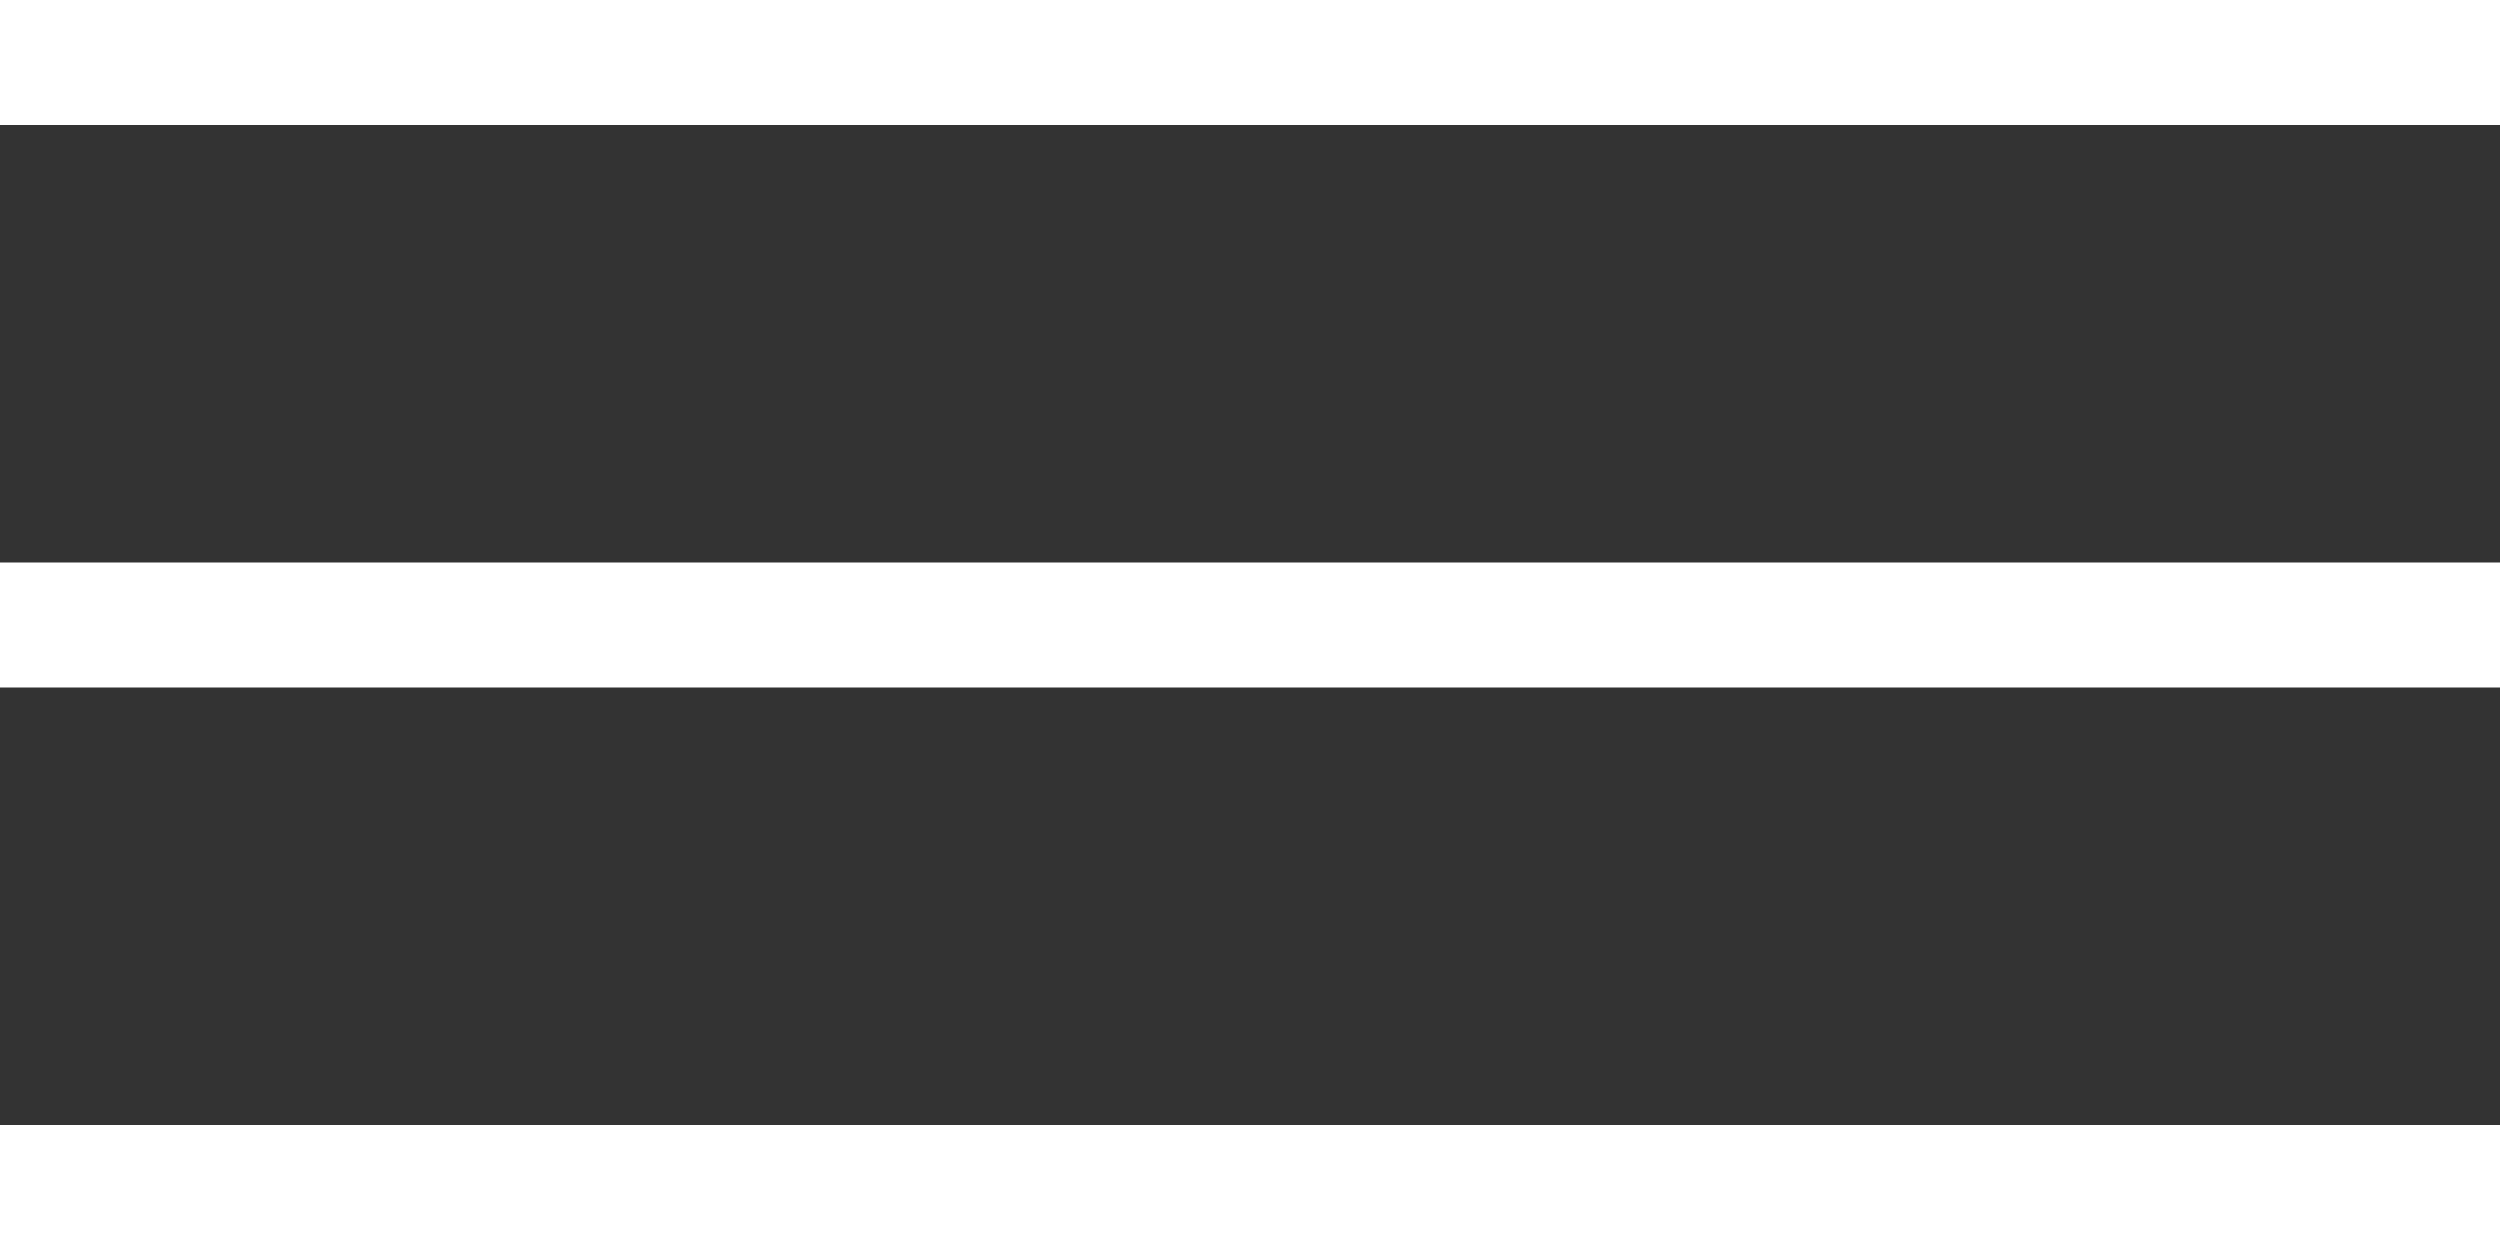 <svg width="40" height="20" viewBox="0 0 40 20" fill="none" xmlns="http://www.w3.org/2000/svg">
<rect x="0" y="0" width="40" height="20" fill="#333333" stroke="none"/>
<line y1="1" x2="40" y2="1" stroke="white" stroke-width="2"/>
<line y1="10" x2="40" y2="10" stroke="white" stroke-width="2"/>
<line y1="19" x2="40" y2="19" stroke="white" stroke-width="2"/>
</svg>
